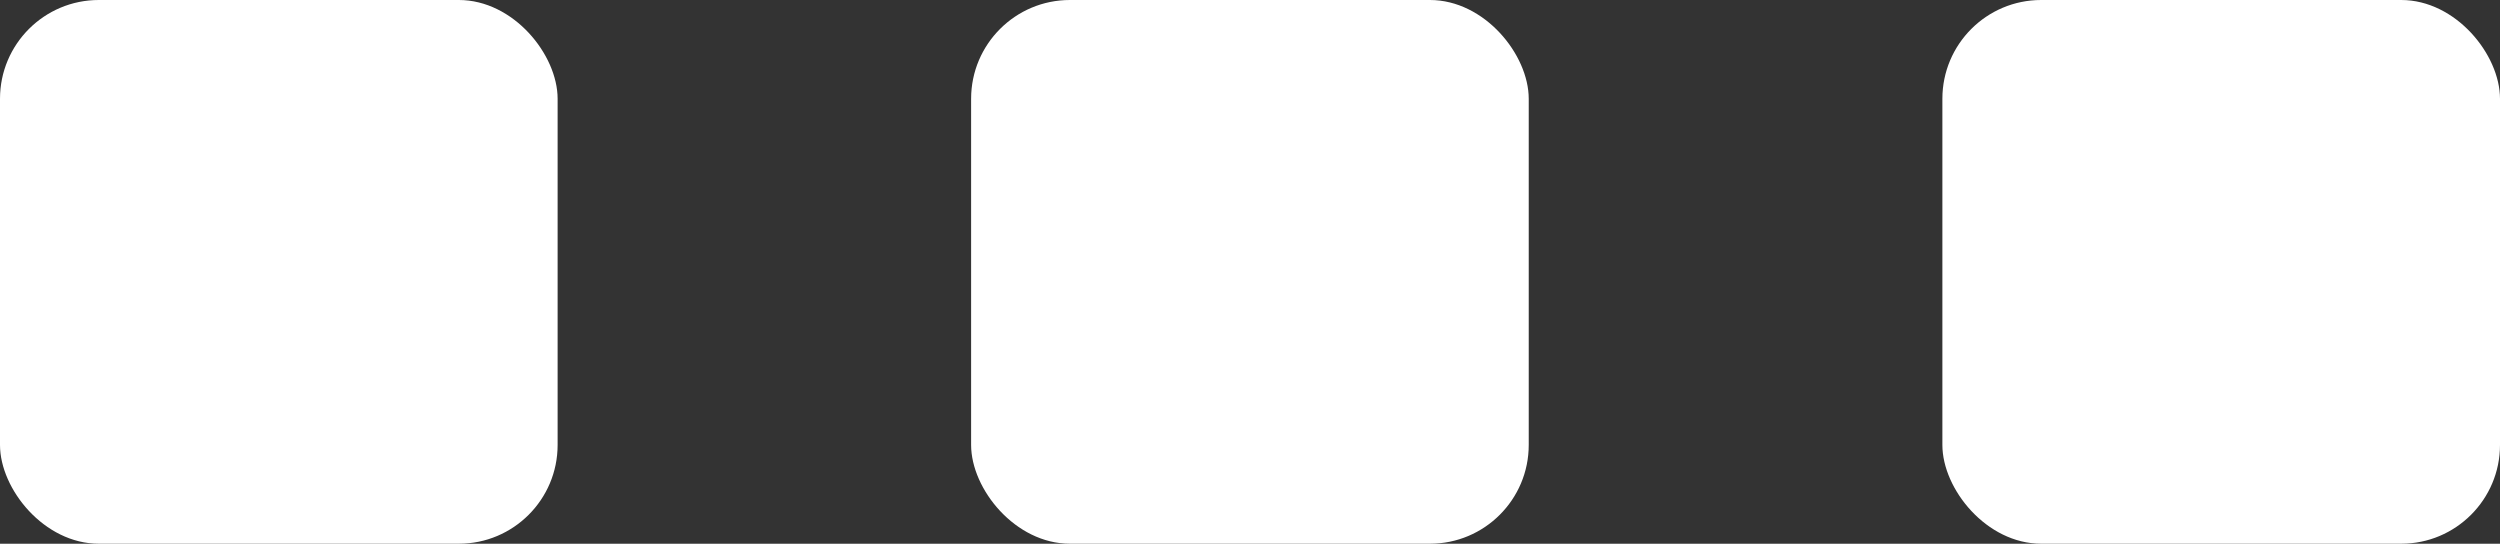 <?xml version="1.0" encoding="UTF-8"?><svg id="Capa_2" xmlns="http://www.w3.org/2000/svg" viewBox="0 0 165.48 35.99"><rect x="0" y="0" width="165.48" height="35.99" fill="#333333" stroke="none"/><defs><style>.cls-1{fill:#fff;}</style></defs><g id="Capa_1-2"><g><g id="Surfaces"><g id="Publishing_Surface"><g id="Outline_no_shadow"><rect class="cls-1" x="64.28" width="36.91" height="35.99" rx="6.54" ry="6.54"/></g></g></g><g id="Surfaces-2"><g id="Publishing_Surface-2"><g id="Outline_no_shadow-2"><rect class="cls-1" width="36.91" height="35.99" rx="6.54" ry="6.54"/></g></g></g><g id="Surfaces-3"><g id="Publishing_Surface-3"><g id="Outline_no_shadow-3"><rect class="cls-1" x="128.57" width="36.91" height="35.99" rx="6.54" ry="6.54"/></g></g></g></g></g></svg>